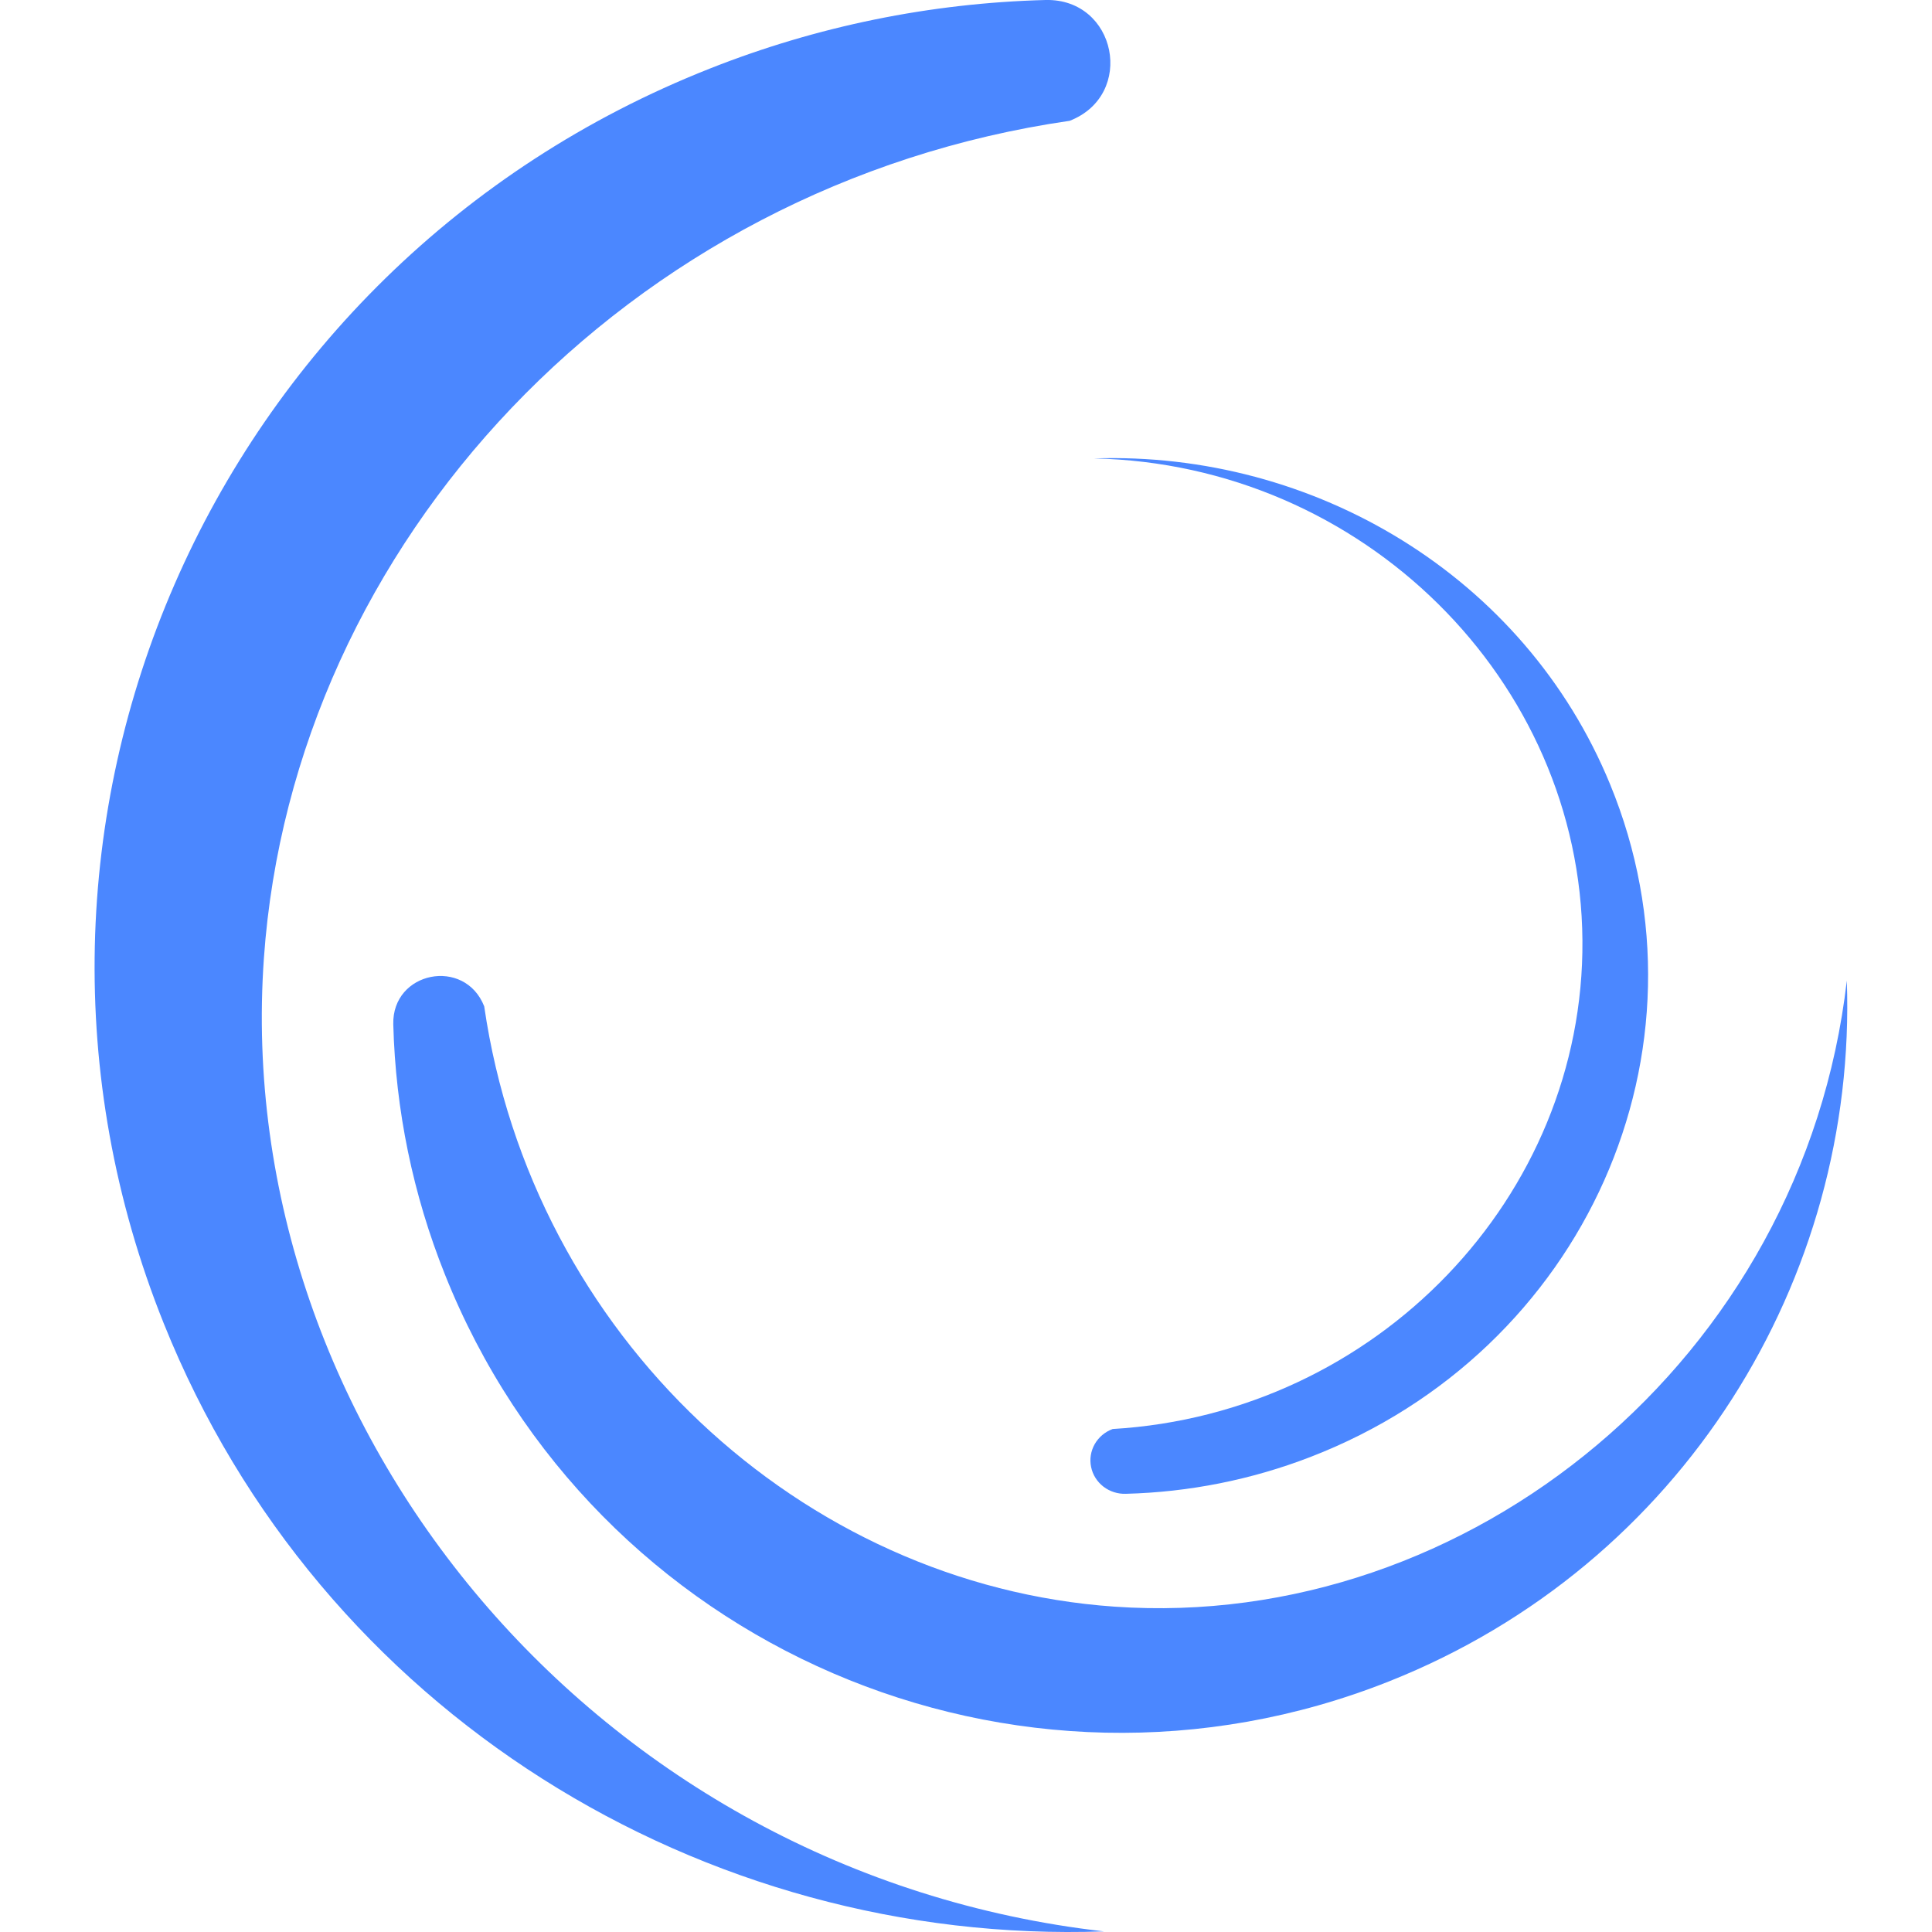 <svg width="32" height="32" viewBox="0 0 32 32" fill="none" xmlns="http://www.w3.org/2000/svg">
<path d="M4.371 15.87C3.822 23.669 9.871 31.032 18.286 31.99C11.658 32.225 5.301 28.372 2.712 21.919C-0.581 13.713 3.469 4.407 11.759 1.135C13.53 0.434 15.411 0.05 17.316 0C18.494 -0.029 18.815 1.573 17.717 2.001C10.39 3.061 4.856 8.986 4.371 15.87Z" fill="#4B87FF"/>
<path d="M18.457 26.611C24.327 27.021 29.867 22.514 30.589 16.242C30.765 21.181 27.865 25.918 23.009 27.848C16.833 30.302 9.829 27.283 7.368 21.106C6.84 19.786 6.551 18.385 6.514 16.966C6.492 16.088 7.697 15.85 8.02 16.668C8.815 22.127 13.276 26.25 18.457 26.611Z" fill="#4B87FF"/>
<path d="M26.21 15.577C26.178 11.271 22.575 7.687 18.118 7.593C21.755 7.469 25.249 9.533 26.669 12.992C28.477 17.39 26.253 22.379 21.7 24.134C20.728 24.509 19.695 24.715 18.649 24.742C18.515 24.747 18.383 24.705 18.277 24.624C18.171 24.542 18.098 24.427 18.072 24.297C18.045 24.168 18.067 24.034 18.132 23.919C18.198 23.804 18.303 23.715 18.429 23.669V23.669C22.807 23.411 26.242 19.814 26.21 15.577Z" fill="#4B87FF"/>
</svg>
